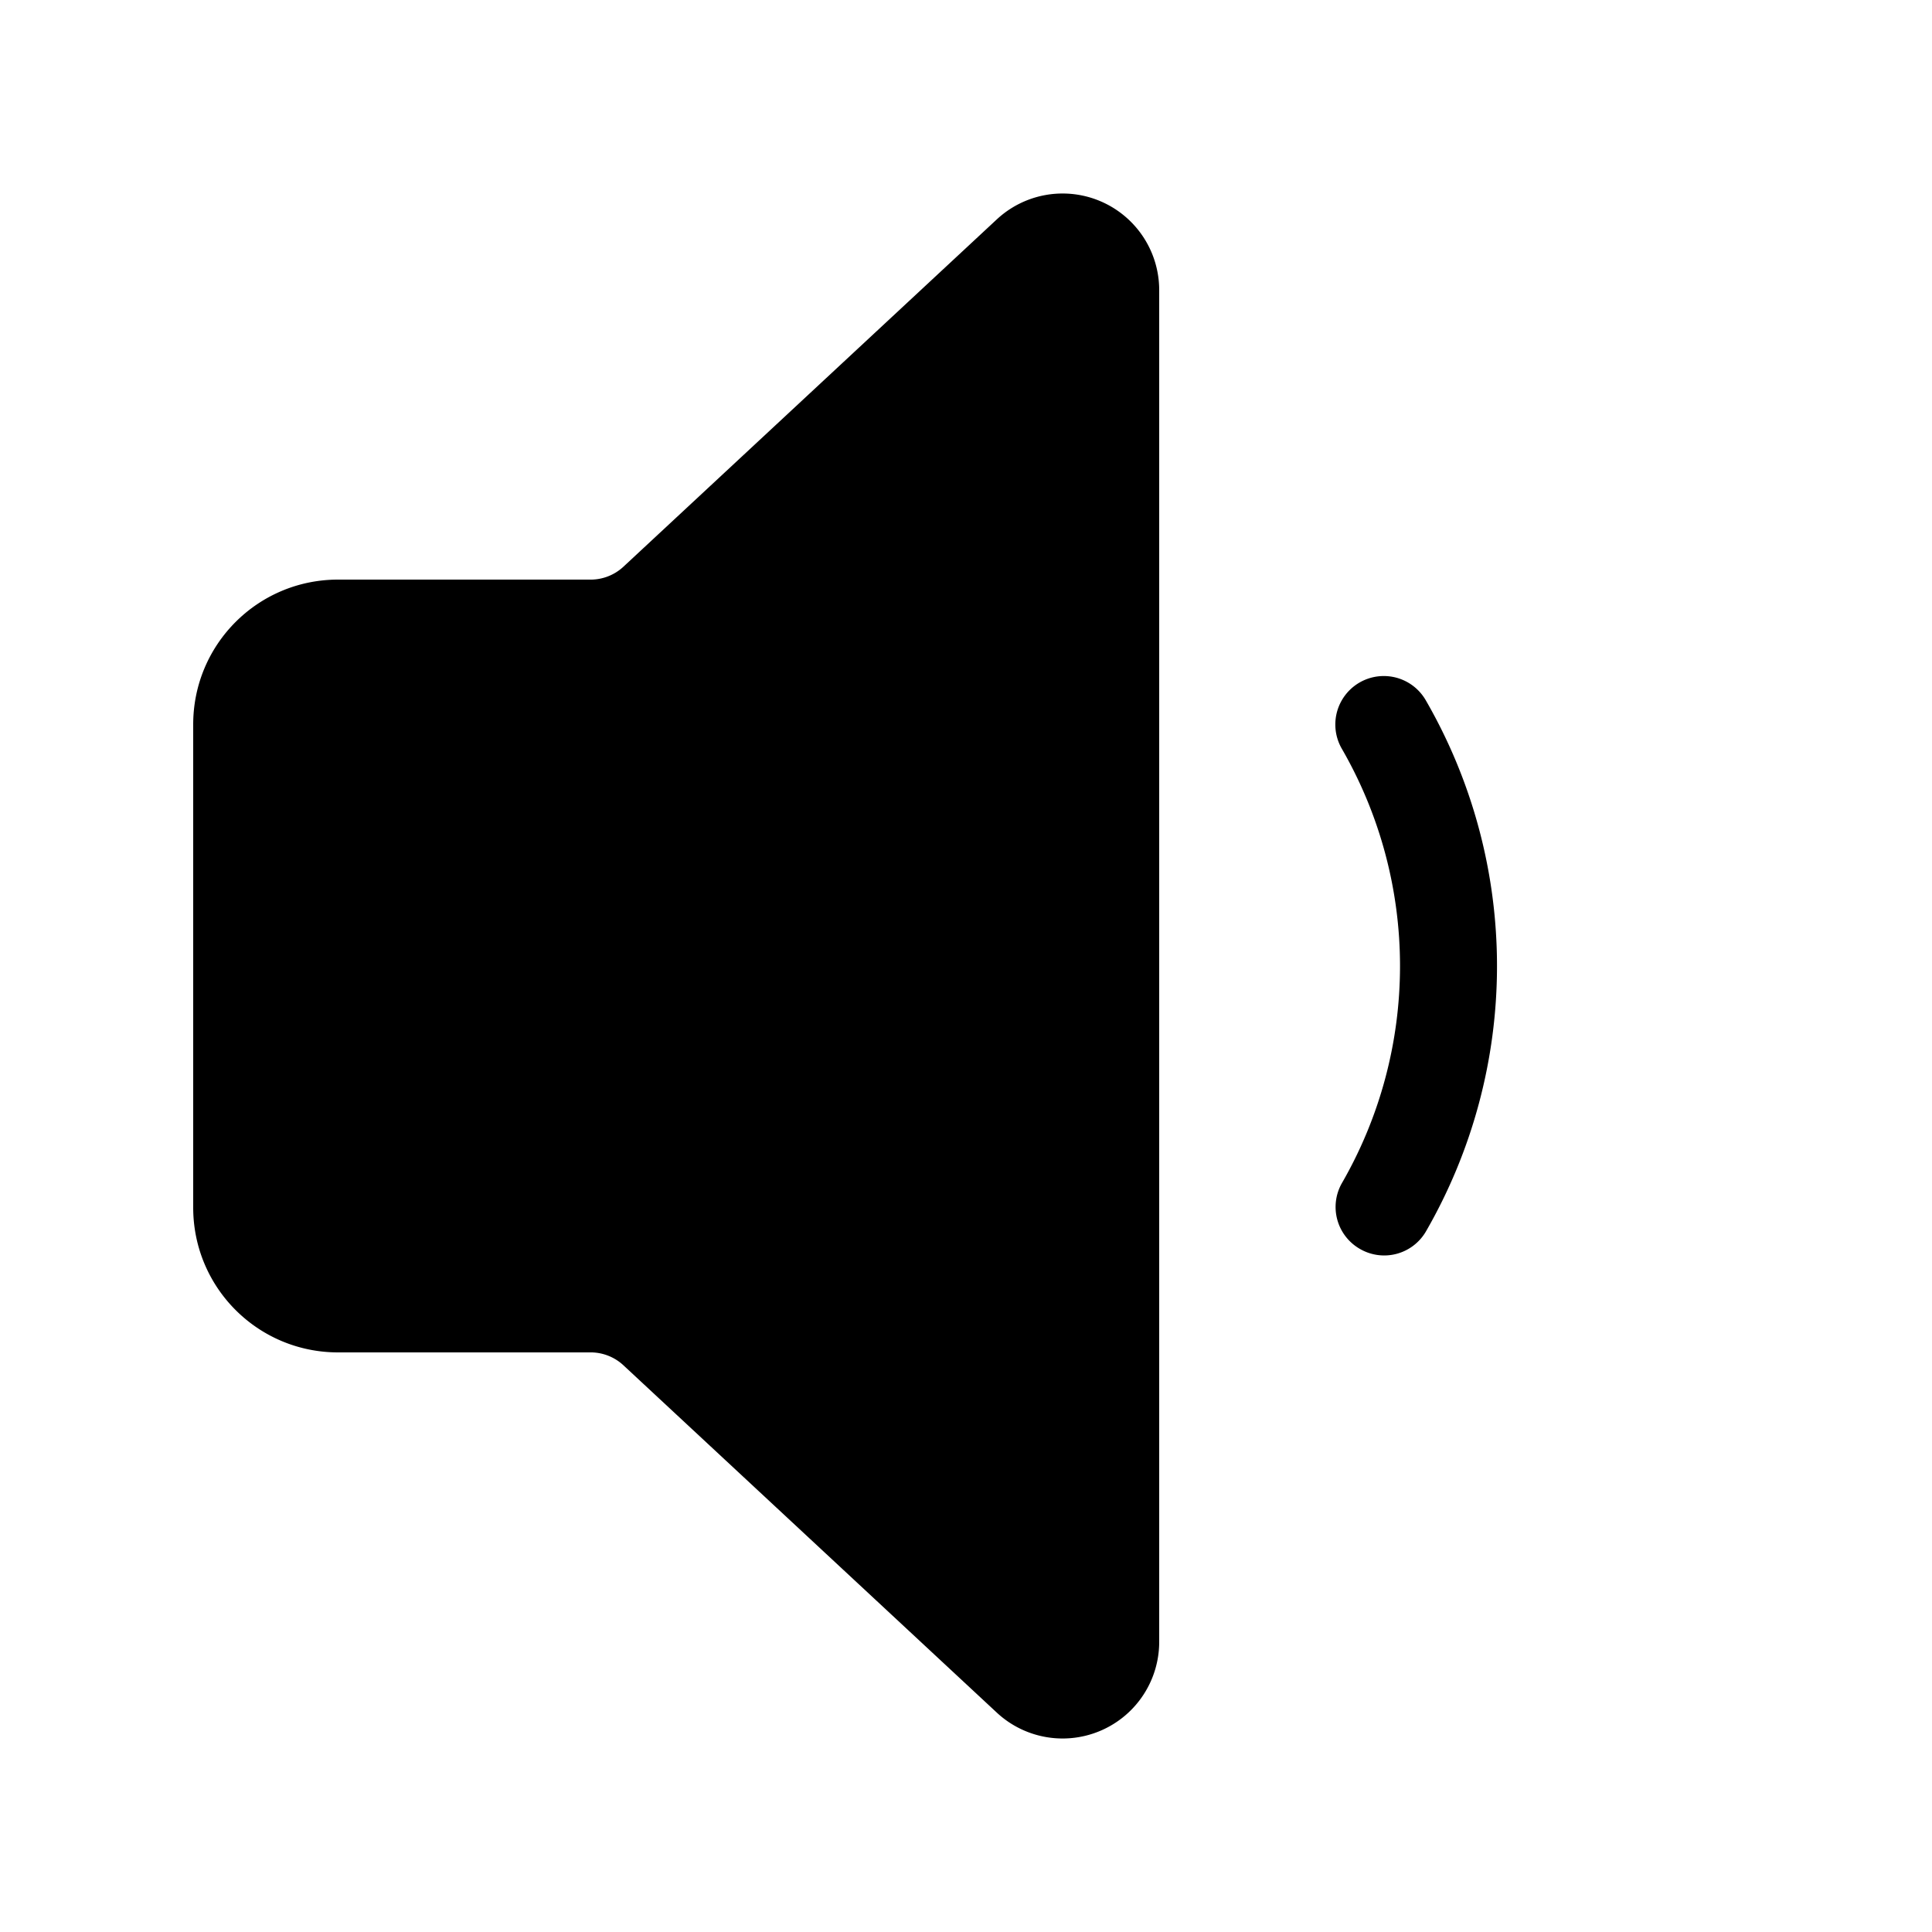 <svg width="20" height="20" viewBox="0 0 20 20" xmlns="http://www.w3.org/2000/svg"><path d="M12 3a1 1 0 0 0-1.68-.73l-3.87 3.6A.5.5 0 0 1 6.1 6H3.5C2.67 6 2 6.67 2 7.5v5c0 .83.67 1.5 1.5 1.5h2.6a.5.5 0 0 1 .35.13l3.87 3.6a1 1 0 0 0 1.68-.74V3.01Zm2.08 9.93a.5.5 0 0 1-.19-.68 4.5 4.5 0 0 0 0-4.5.5.5 0 1 1 .87-.5 5.5 5.5 0 0 1 0 5.5.5.5 0 0 1-.68.18Z"/></svg>